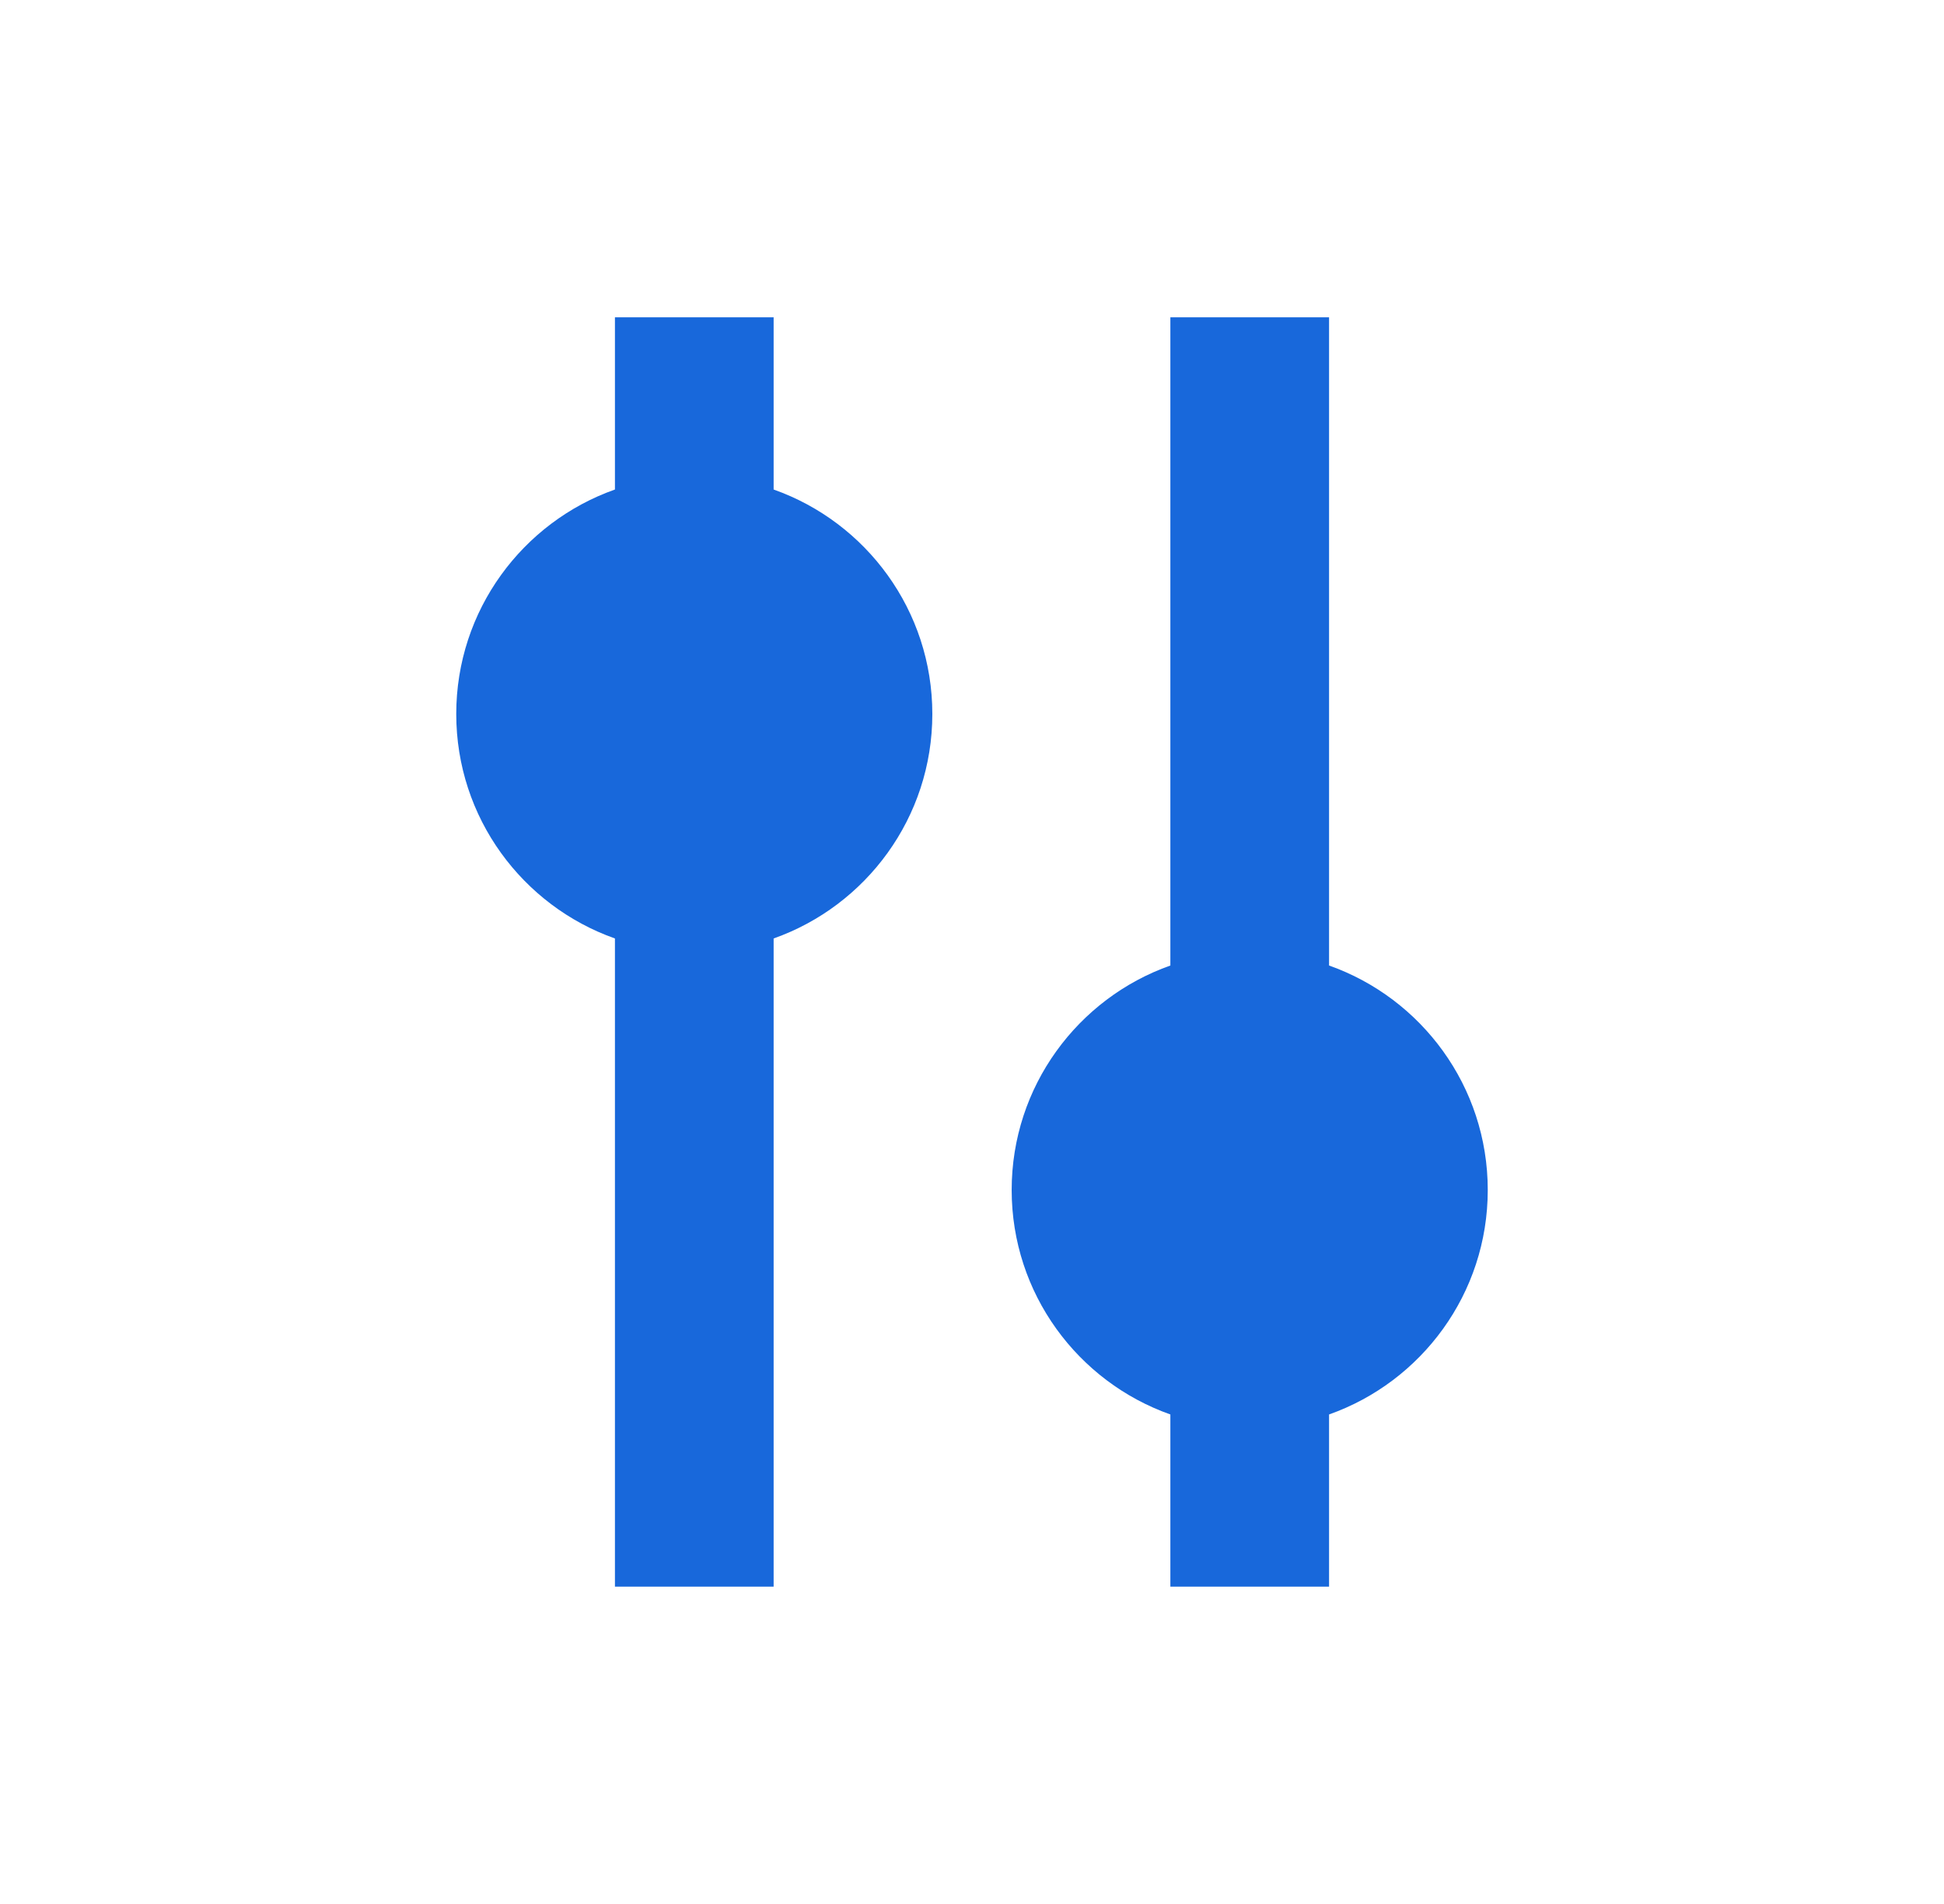 <svg width="49" height="48" viewBox="0 0 49 48" fill="none" xmlns="http://www.w3.org/2000/svg">
<g clip-path="url(#clip0_6009_13807)">
<path d="M15.5 23.659L15.5 40H19.5L19.5 23.659C21.83 22.835 23.5 20.612 23.5 18C23.5 15.388 21.83 13.165 19.5 12.341V8H15.5L15.5 12.341C13.17 13.165 11.5 15.388 11.5 18C11.5 20.612 13.17 22.835 15.5 23.659Z" fill="#1868DB"/>
<path d="M29.5 24.341L29.5 8H33.5L33.5 24.341C35.83 25.165 37.5 27.388 37.5 30C37.5 32.612 35.83 34.835 33.5 35.659V40H29.5V35.659C27.17 34.835 25.5 32.612 25.5 30C25.5 27.388 27.17 25.165 29.5 24.341Z" fill="#1868DB"/>
</g>
<defs>
<clipPath id="clip0_6009_13807">
<rect width="48" height="48" fill="white" transform="translate(0.5)"/>
</clipPath>
</defs>
</svg>
